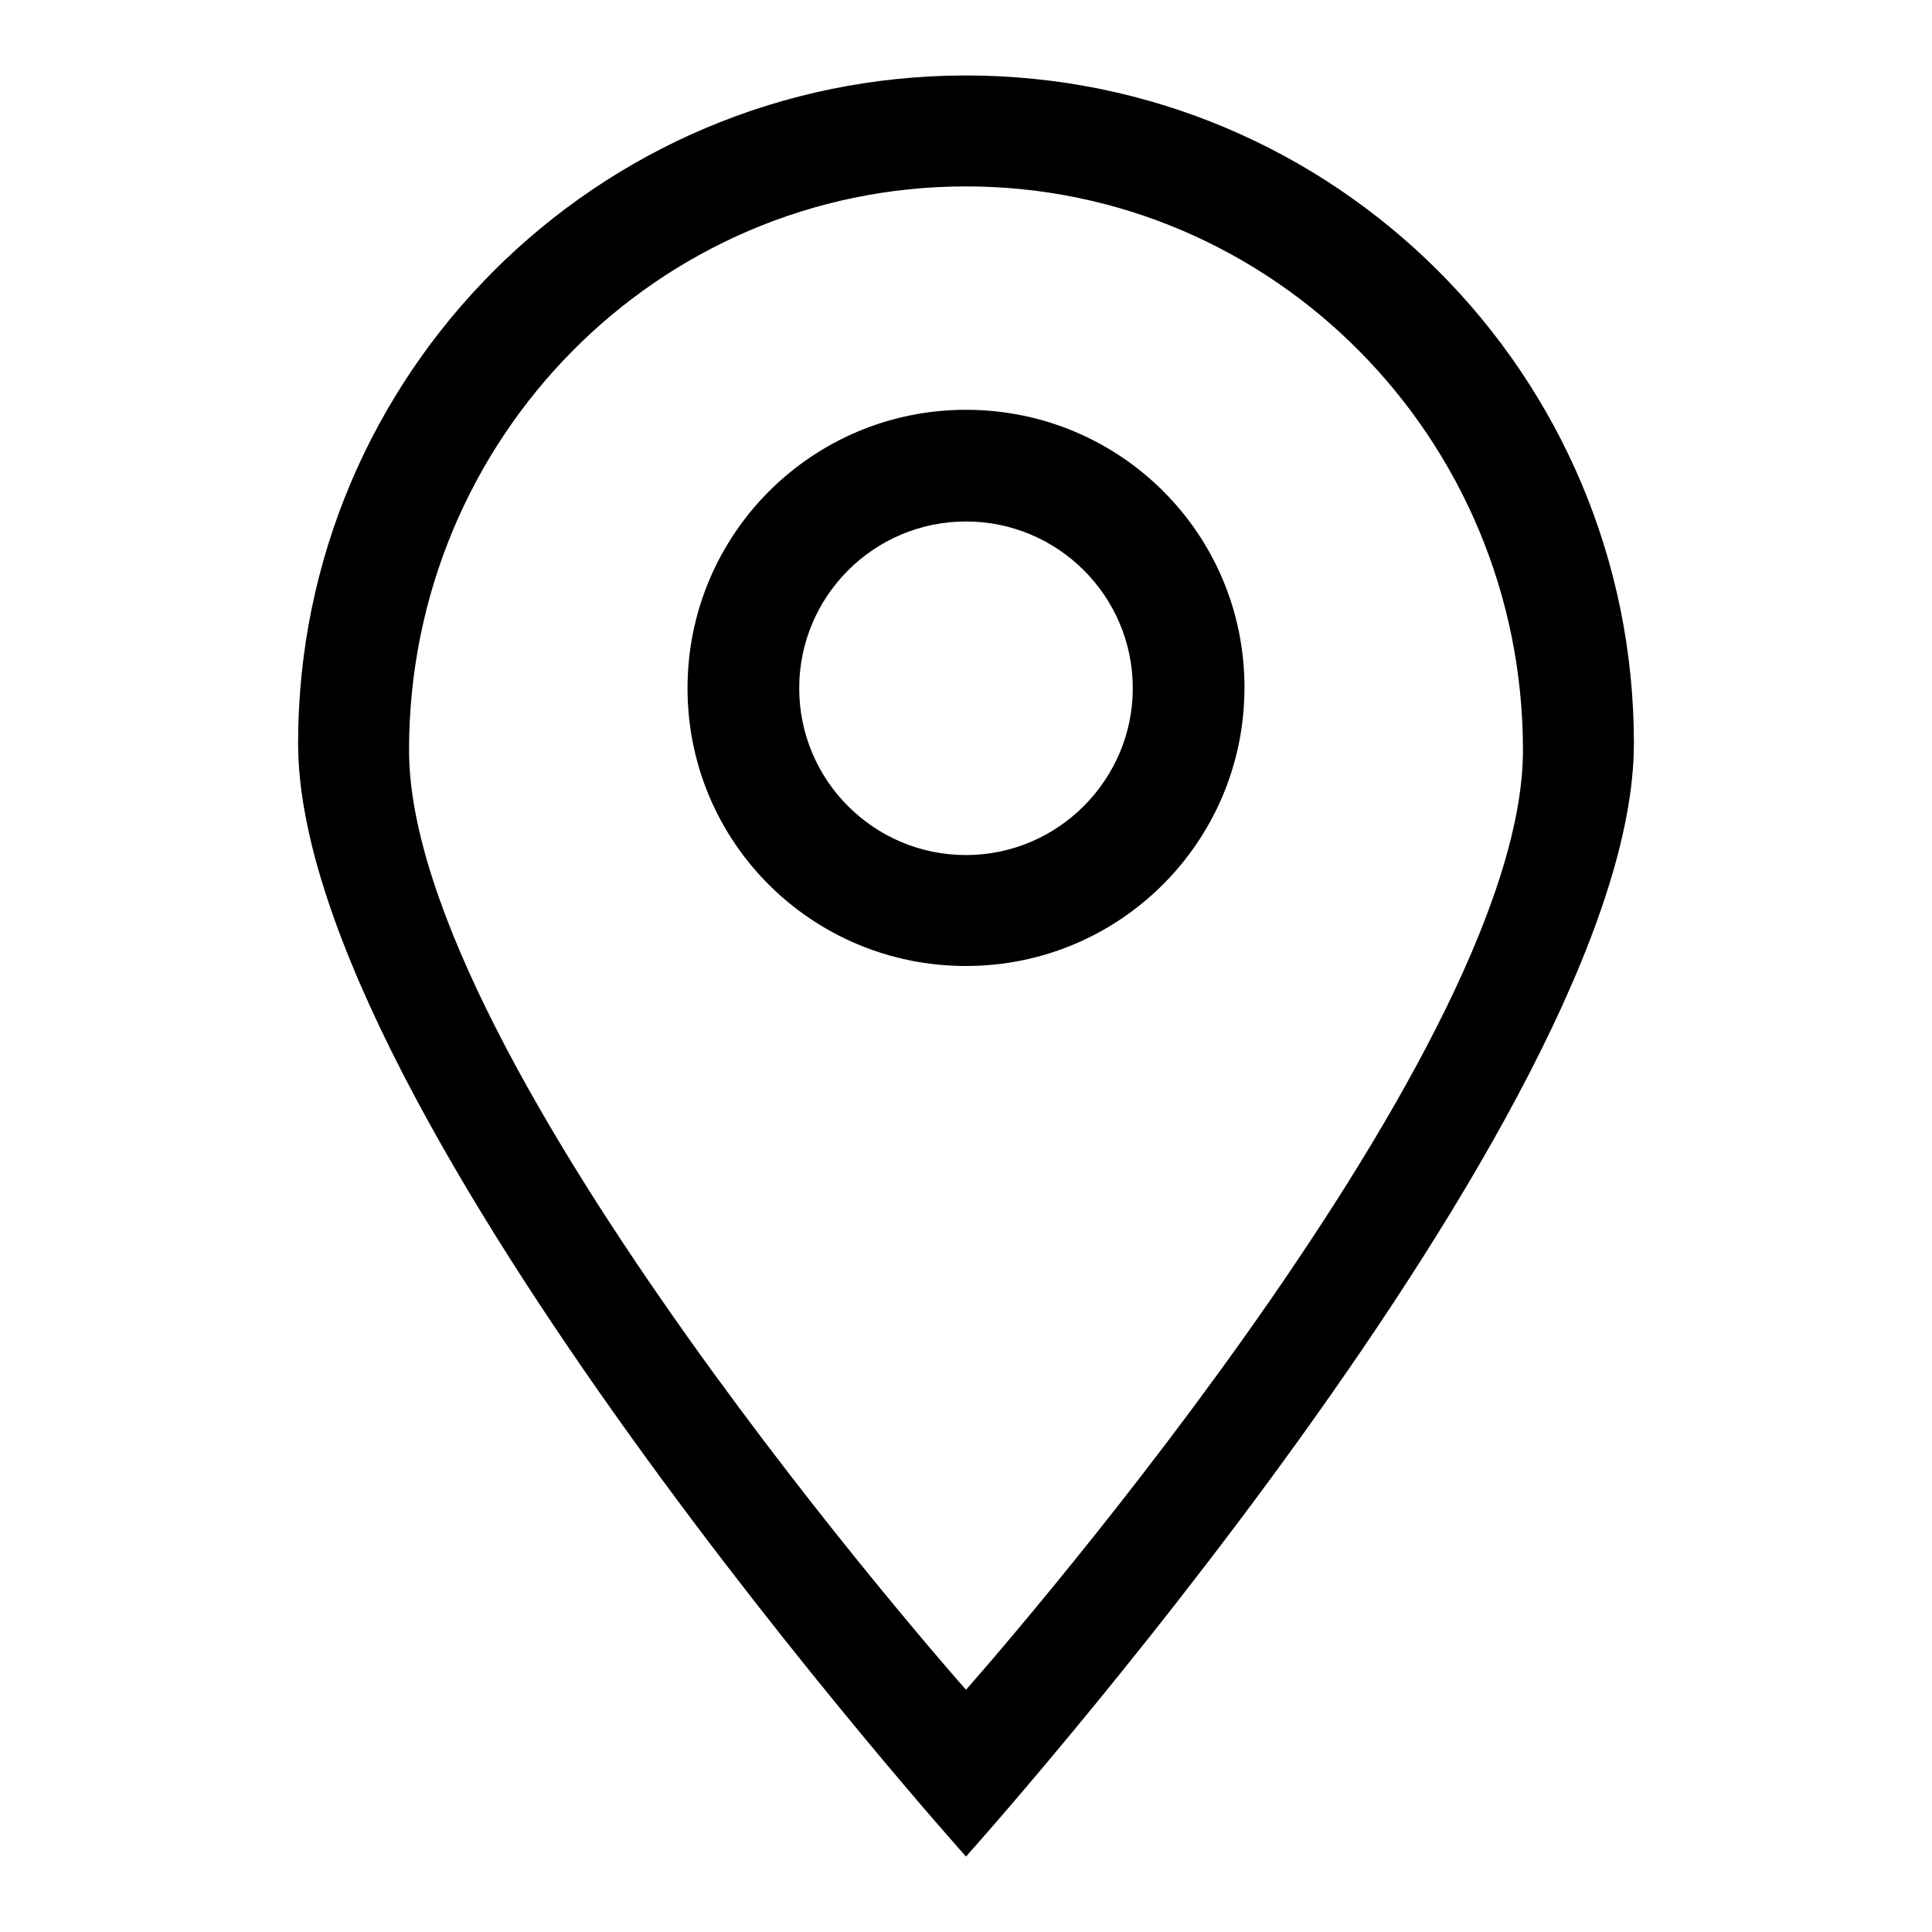 <?xml version="1.0" encoding="utf-8"?>
<!-- Svg Vector Icons : http://www.onlinewebfonts.com/icon -->
<!DOCTYPE svg PUBLIC "-//W3C//DTD SVG 1.1//EN" "http://www.w3.org/Graphics/SVG/1.1/DTD/svg11.dtd">
<svg version="1.1" xmlns="http://www.w3.org/2000/svg" xmlns:xlink="http://www.w3.org/1999/xlink" x="0px" y="0px" viewBox="0 0 256 256" enable-background="new 0 0 256 256" xml:space="preserve">
<g><g><g><g id="location"><g><path fill="#000000" d="M128,54.3c-20.4,0-36.9,16.5-36.9,36.9S107.6,128,128,128c20.4,0,36.9-16.5,36.9-36.9S148.4,54.3,128,54.3z M128,113.3c-12.2,0-22.1-9.9-22.1-22.1c0-12.2,9.9-22.1,22.1-22.1c12.2,0,22.1,9.9,22.1,22.1C150.1,103.3,140.2,113.3,128,113.3z M128,10c-48.9,0-88.5,39.6-88.5,88.5C39.5,147.4,128,246,128,246s88.5-98.6,88.5-147.5C216.5,49.6,176.9,10,128,10z M54.2,99.4c0-41.3,33-74.7,73.8-74.7c40.7,0,73.8,33.4,73.8,74.7S128,223.9,128,223.9S54.2,140.7,54.2,99.4z"/></g></g></g><g></g><g></g><g></g><g></g><g></g><g></g><g></g><g></g><g></g><g></g><g></g><g></g><g></g><g></g><g></g></g></g>
</svg>